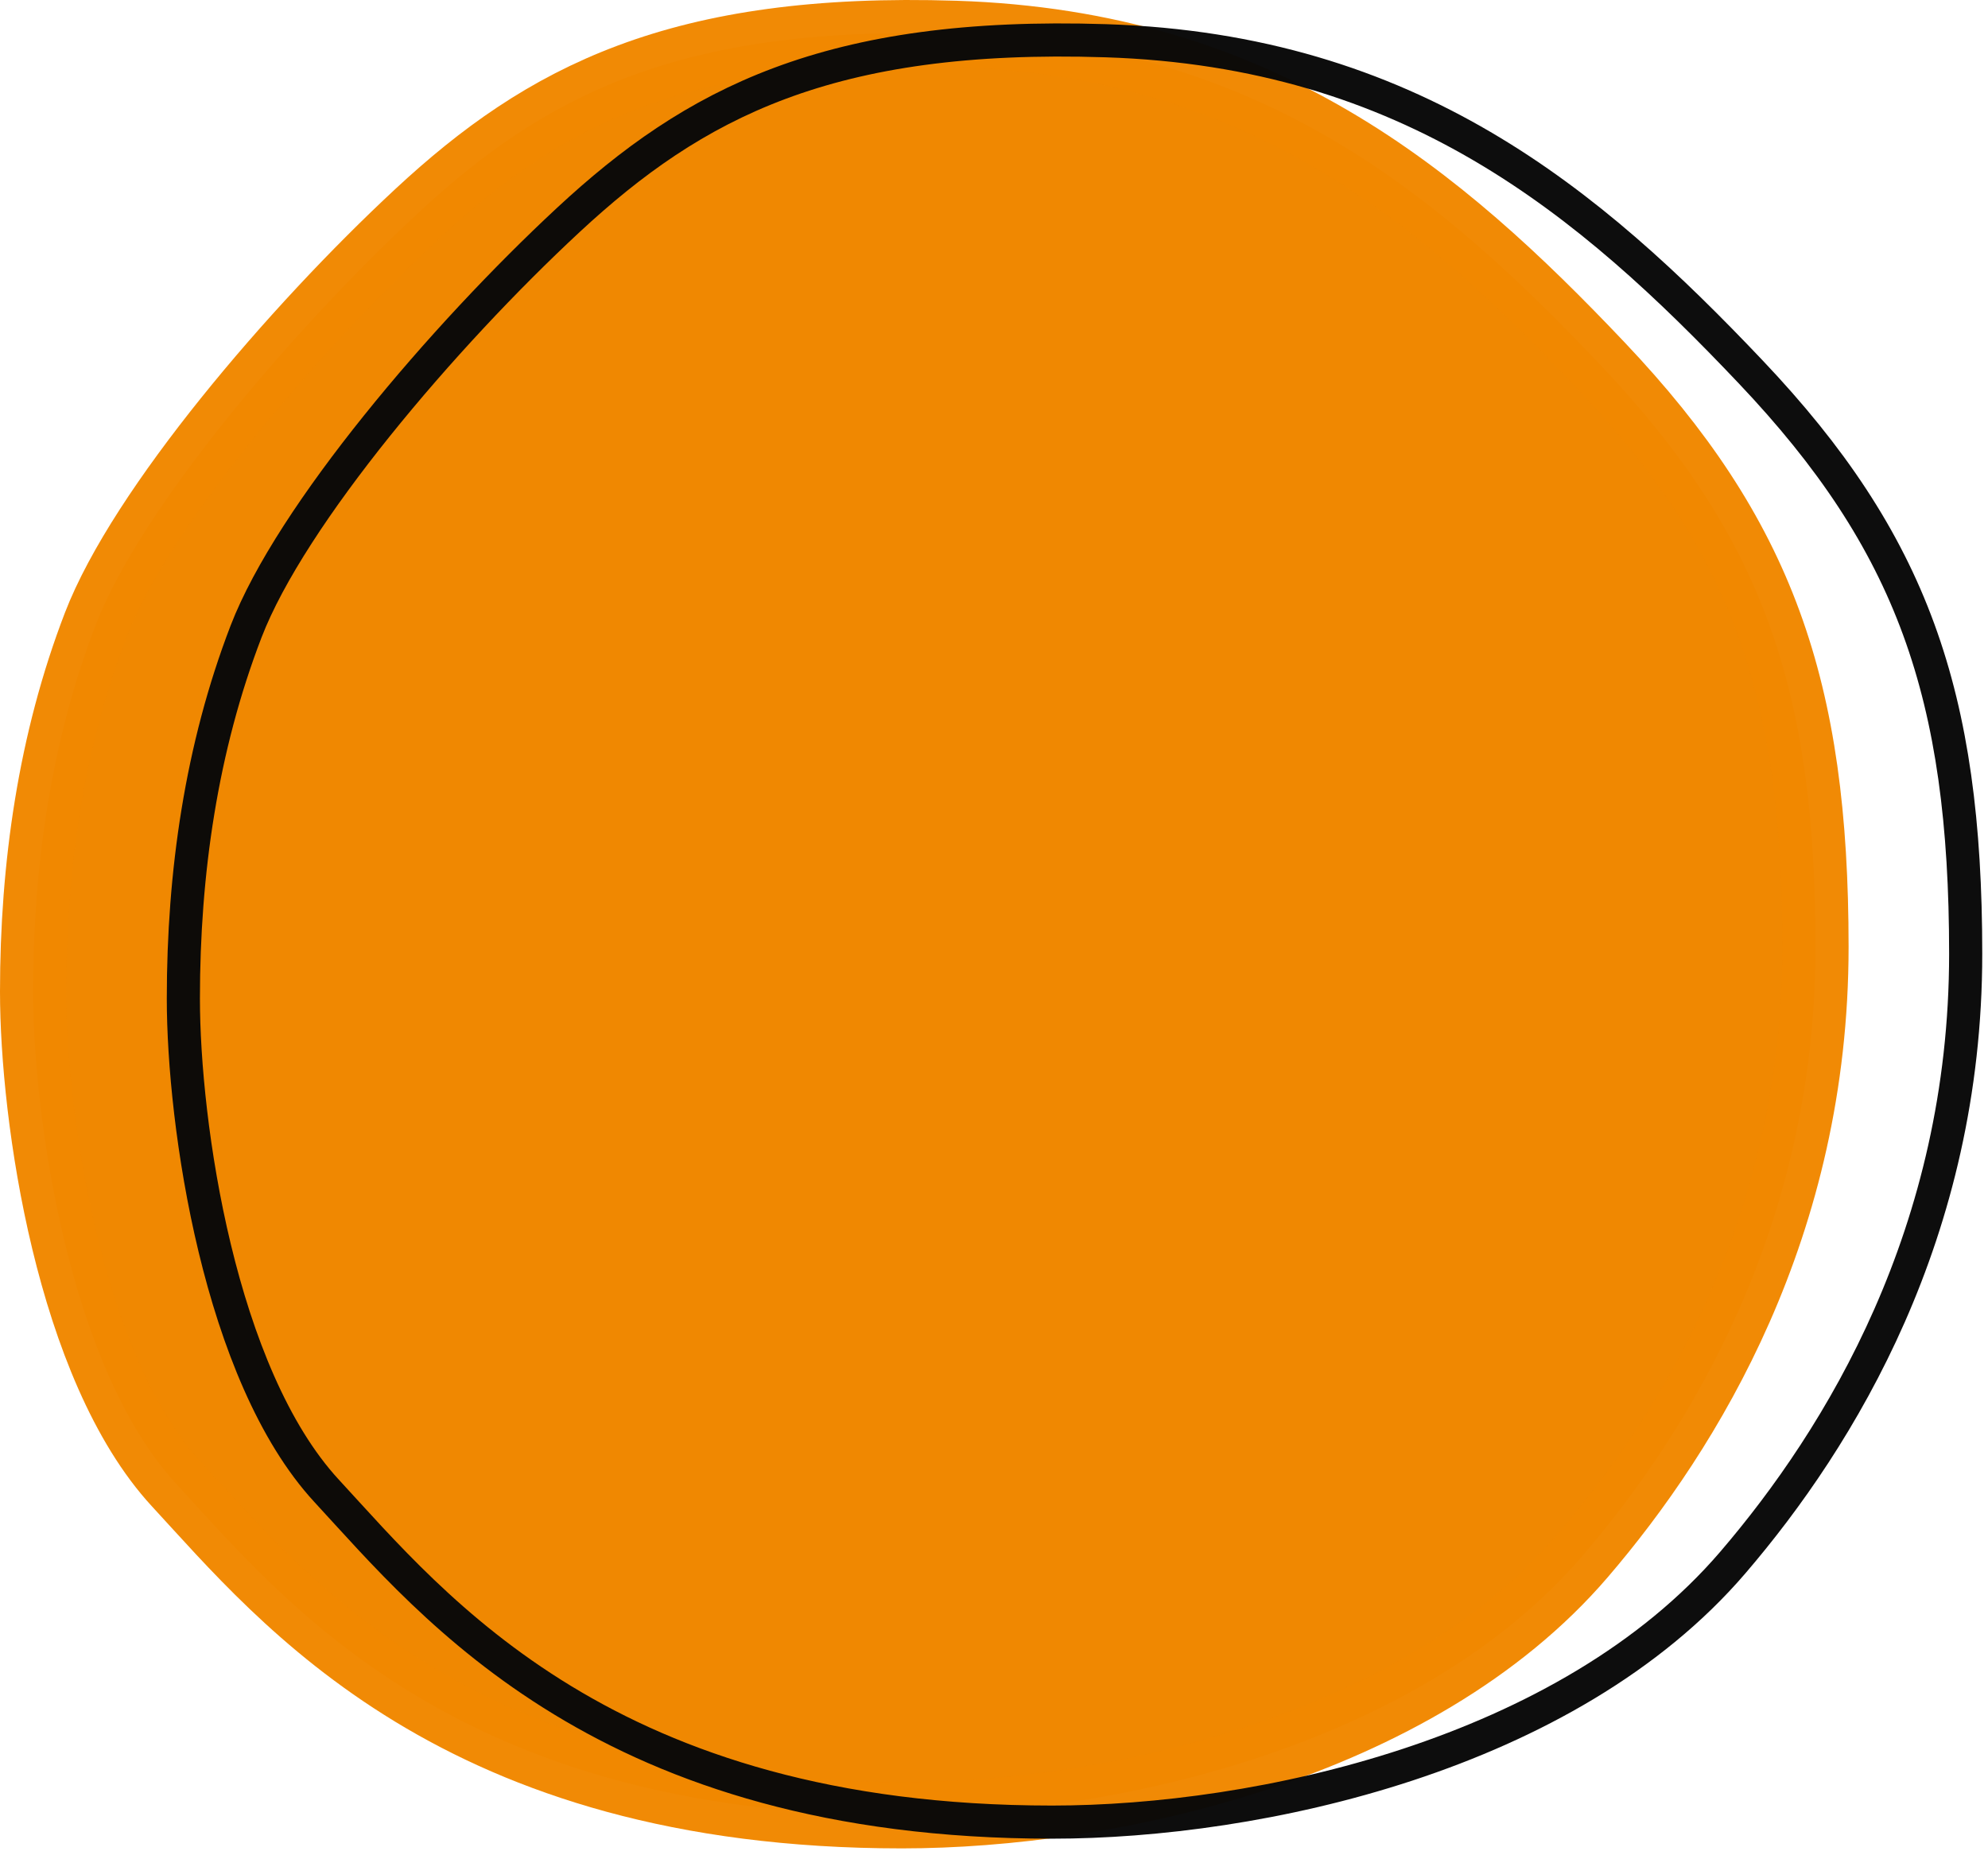 <svg width="120" height="112" viewBox="0 0 120 112" fill="none" xmlns="http://www.w3.org/2000/svg">
<path d="M25.247 12.854C17.678 19.88 8.488 30.686 5.784 37.711C3.081 44.737 2 52.302 2 59.868C2 67.433 4.163 82.565 10.65 89.59C17.138 96.615 27.522 109.585 54.441 109.585C66.876 109.585 85.535 105.568 95.529 93.913C102.016 86.348 109.585 73.974 109.585 57.166C109.585 41.494 106.341 32.307 96.61 22.04C86.879 11.772 76.079 2.639 57.685 2.045C40.925 1.505 32.816 5.829 25.247 12.854Z" fill="#F08801" stroke="#F08801" stroke-opacity="0.98" stroke-width="4"/>
<path d="M34.315 13.269C26.747 20.294 17.556 31.1 14.853 38.125C12.15 45.151 11.068 52.716 11.068 60.282C11.068 67.848 13.231 82.979 19.718 90.004C26.206 97.029 36.591 109.999 63.509 109.999C75.944 109.999 94.603 105.982 104.597 94.328C111.085 86.762 118.653 74.388 118.653 57.58C118.653 41.908 115.41 32.721 105.678 22.454C95.947 12.186 85.148 3.053 66.753 2.459C49.994 1.919 41.884 6.243 34.315 13.269Z" stroke="#090909" stroke-opacity="0.98" stroke-width="2"/>
</svg>
